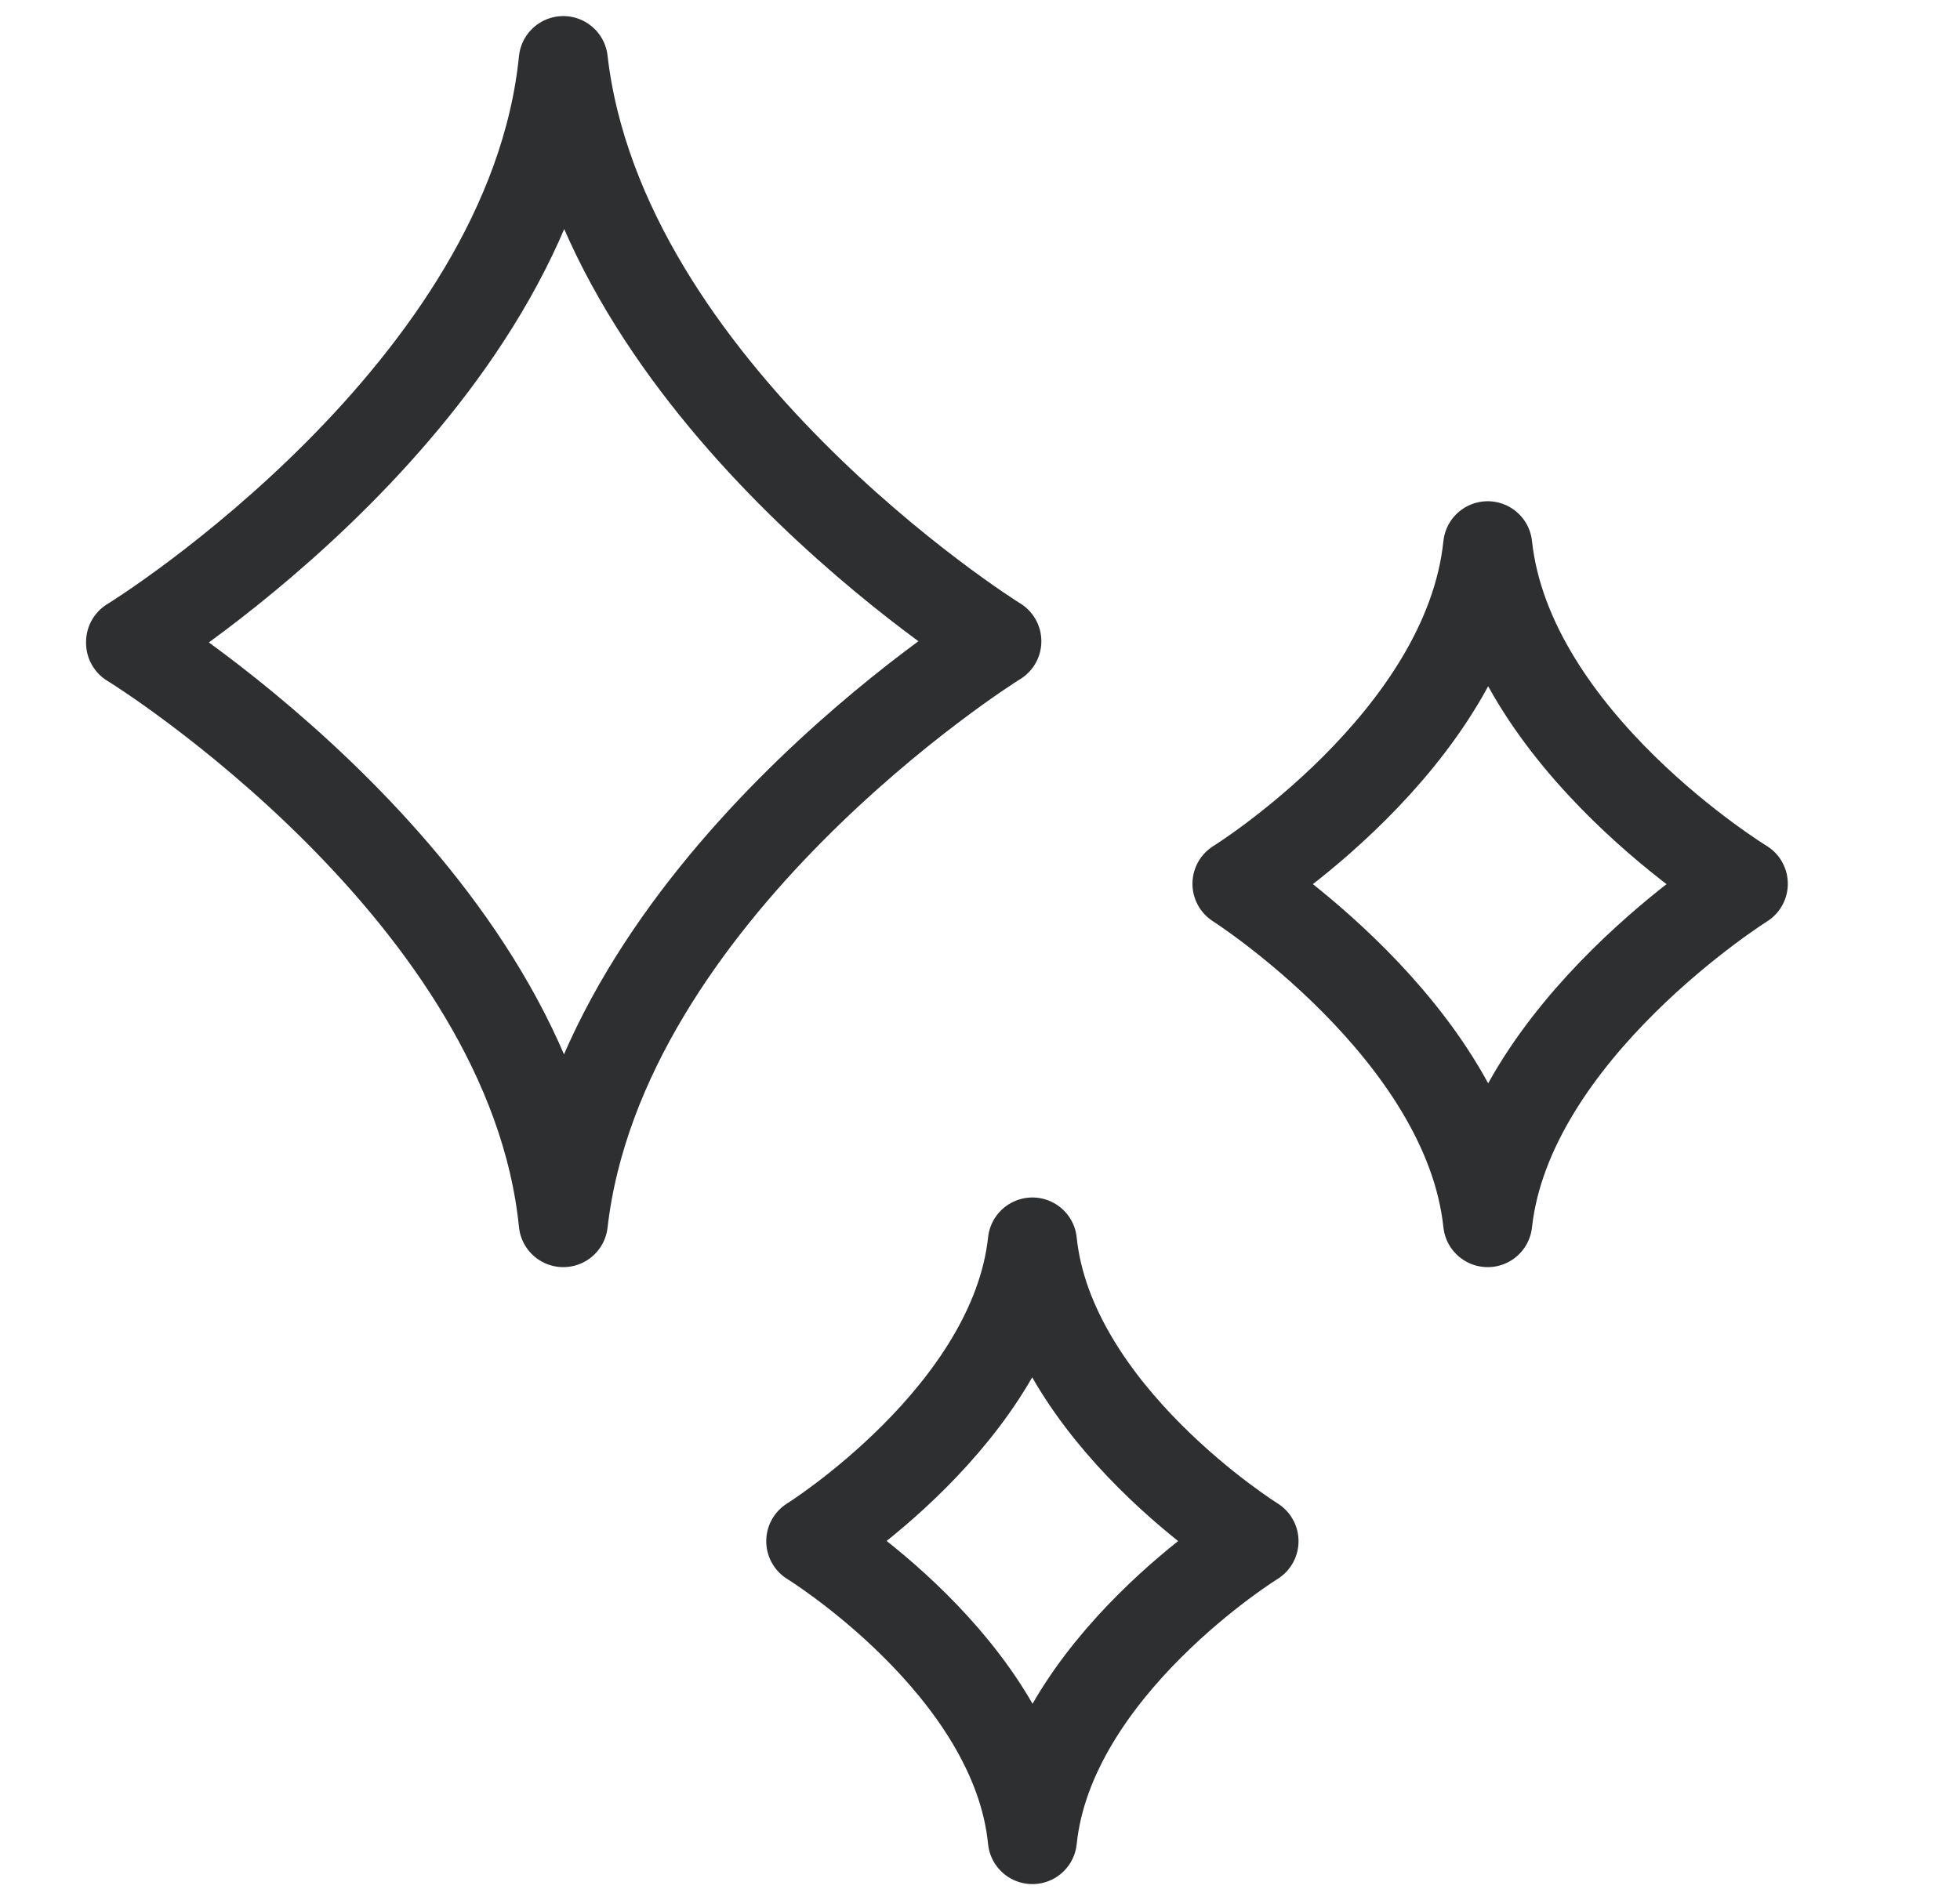 <svg width="33" height="32" viewBox="0 0 33 32" fill="none" xmlns="http://www.w3.org/2000/svg">
<g clip-path="url(#clip0_2490_810)">
<path d="M2.199 10.812C2.362 10.717 8.926 6.591 9.484 1.021C10.124 6.577 16.619 10.703 16.783 10.799C16.619 10.894 10.124 15.02 9.484 20.589C8.926 15.047 2.362 10.921 2.199 10.826V10.812Z" stroke="#2D2F30" stroke-width="1.5" stroke-linecap="round" stroke-linejoin="round"/>
<path d="M20.827 14.883C20.827 14.883 24.708 12.473 25.048 9.191C25.402 12.473 29.351 14.883 29.351 14.883C29.351 14.883 25.402 17.362 25.048 20.589C24.708 17.362 20.827 14.883 20.827 14.883Z" stroke="#2D2F30" stroke-width="1.5" stroke-linecap="round" stroke-linejoin="round"/>
<path d="M13.651 25.954C13.651 25.954 17.069 23.816 17.382 20.916C17.681 23.816 21.113 25.954 21.113 25.954C21.113 25.954 17.681 28.078 17.382 30.979C17.096 28.078 13.651 25.954 13.651 25.954Z" stroke="#2D2F30" stroke-width="1.5" stroke-linecap="round" stroke-linejoin="round"/>
</g>
<defs>
<clipPath id="clip0_2490_810">
<rect width="29.127" height="32" fill="white" transform="translate(1.164)"/>
</clipPath>
</defs>
</svg>